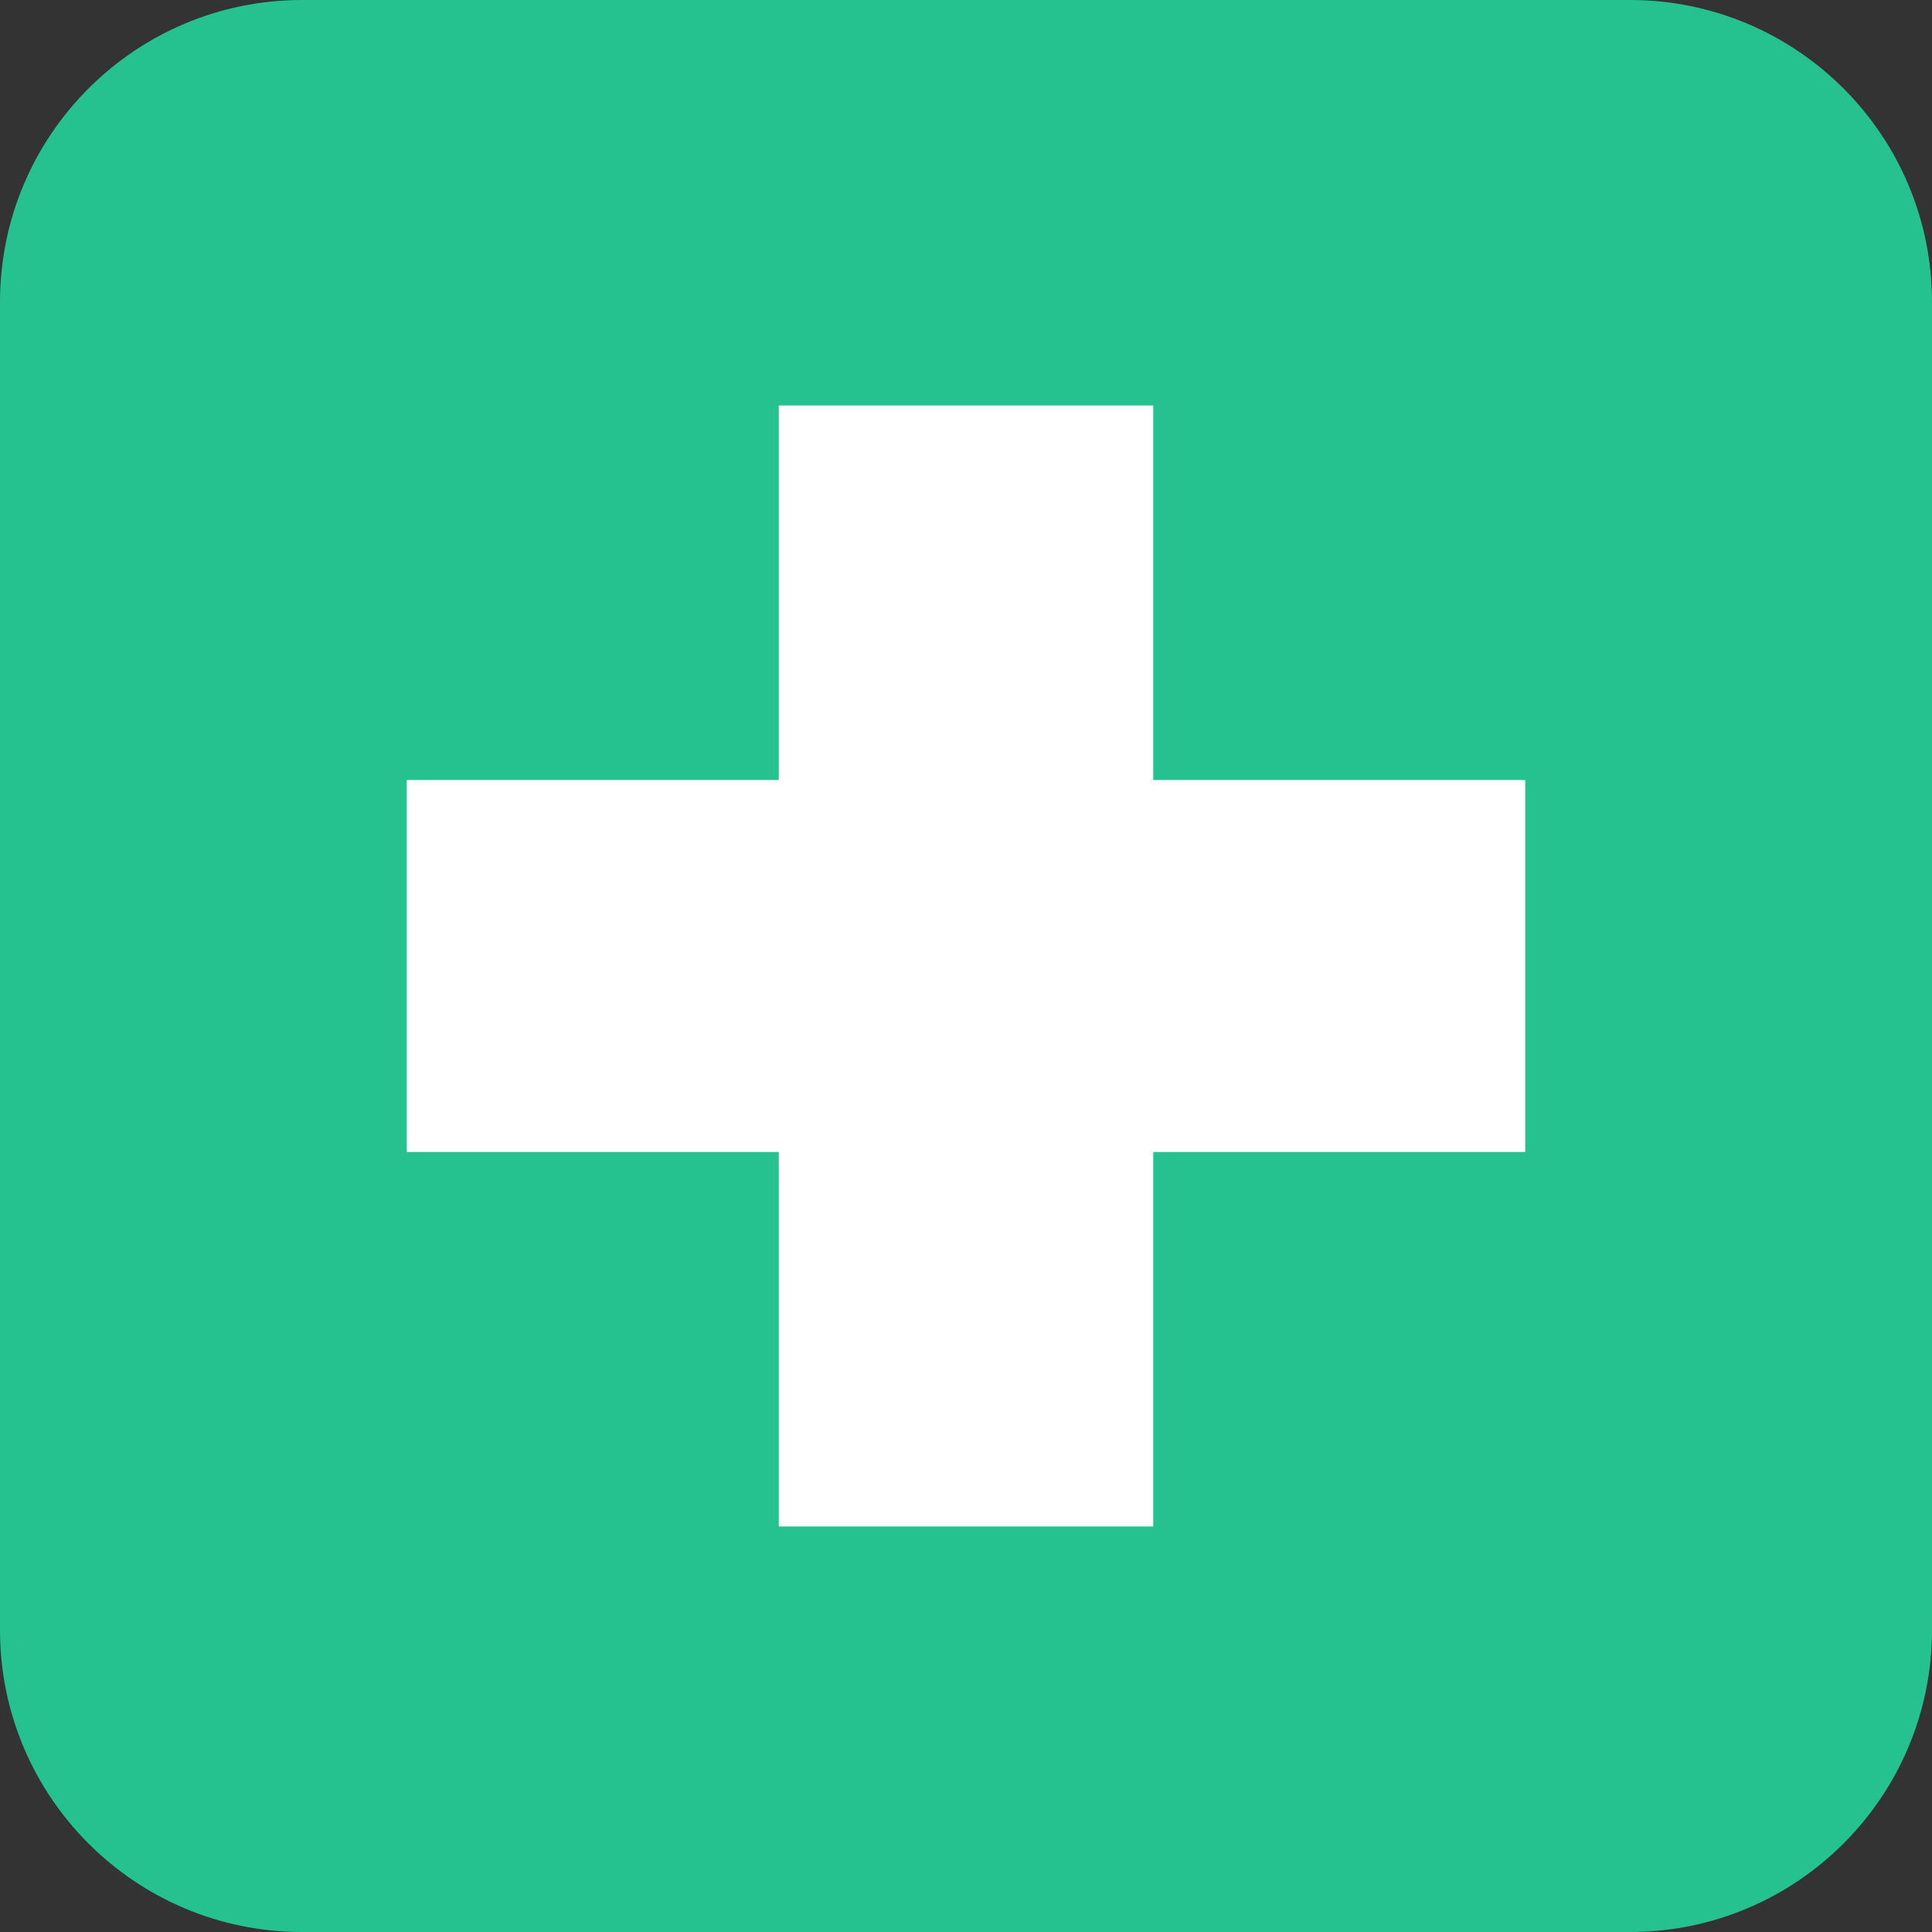<?xml version="1.0" encoding="UTF-8"?> <svg xmlns="http://www.w3.org/2000/svg" id="Layer_1" viewBox="0 0 479.8 479.8"><rect x="0" y="0" width="479.8" height="479.8" fill="#333333" stroke="none"/><defs><style>.cls-1{fill:#25c290;}.cls-2{fill:#fff;}</style></defs><path class="cls-1" d="M404.8,479.8H75c-41.4,0-75-33.6-75-75V75C0,33.6,33.6,0,75,0h329.8c41.4,0,75,33.6,75,75v329.8c0,41.4-33.6,75-75,75Z"></path><path class="cls-2" d="M378.78,193.71h-92.38c0-20.95,0-51.95,0-93h-93c0,20.53,0,51.53,0,93h-92.38v92.38c20.53,0,51.32,0,92.38,0,0,20.53,0,51.53,0,93h93c0-20.95,0-51.95,0-93h92.38v-92.38Z"></path></svg> 